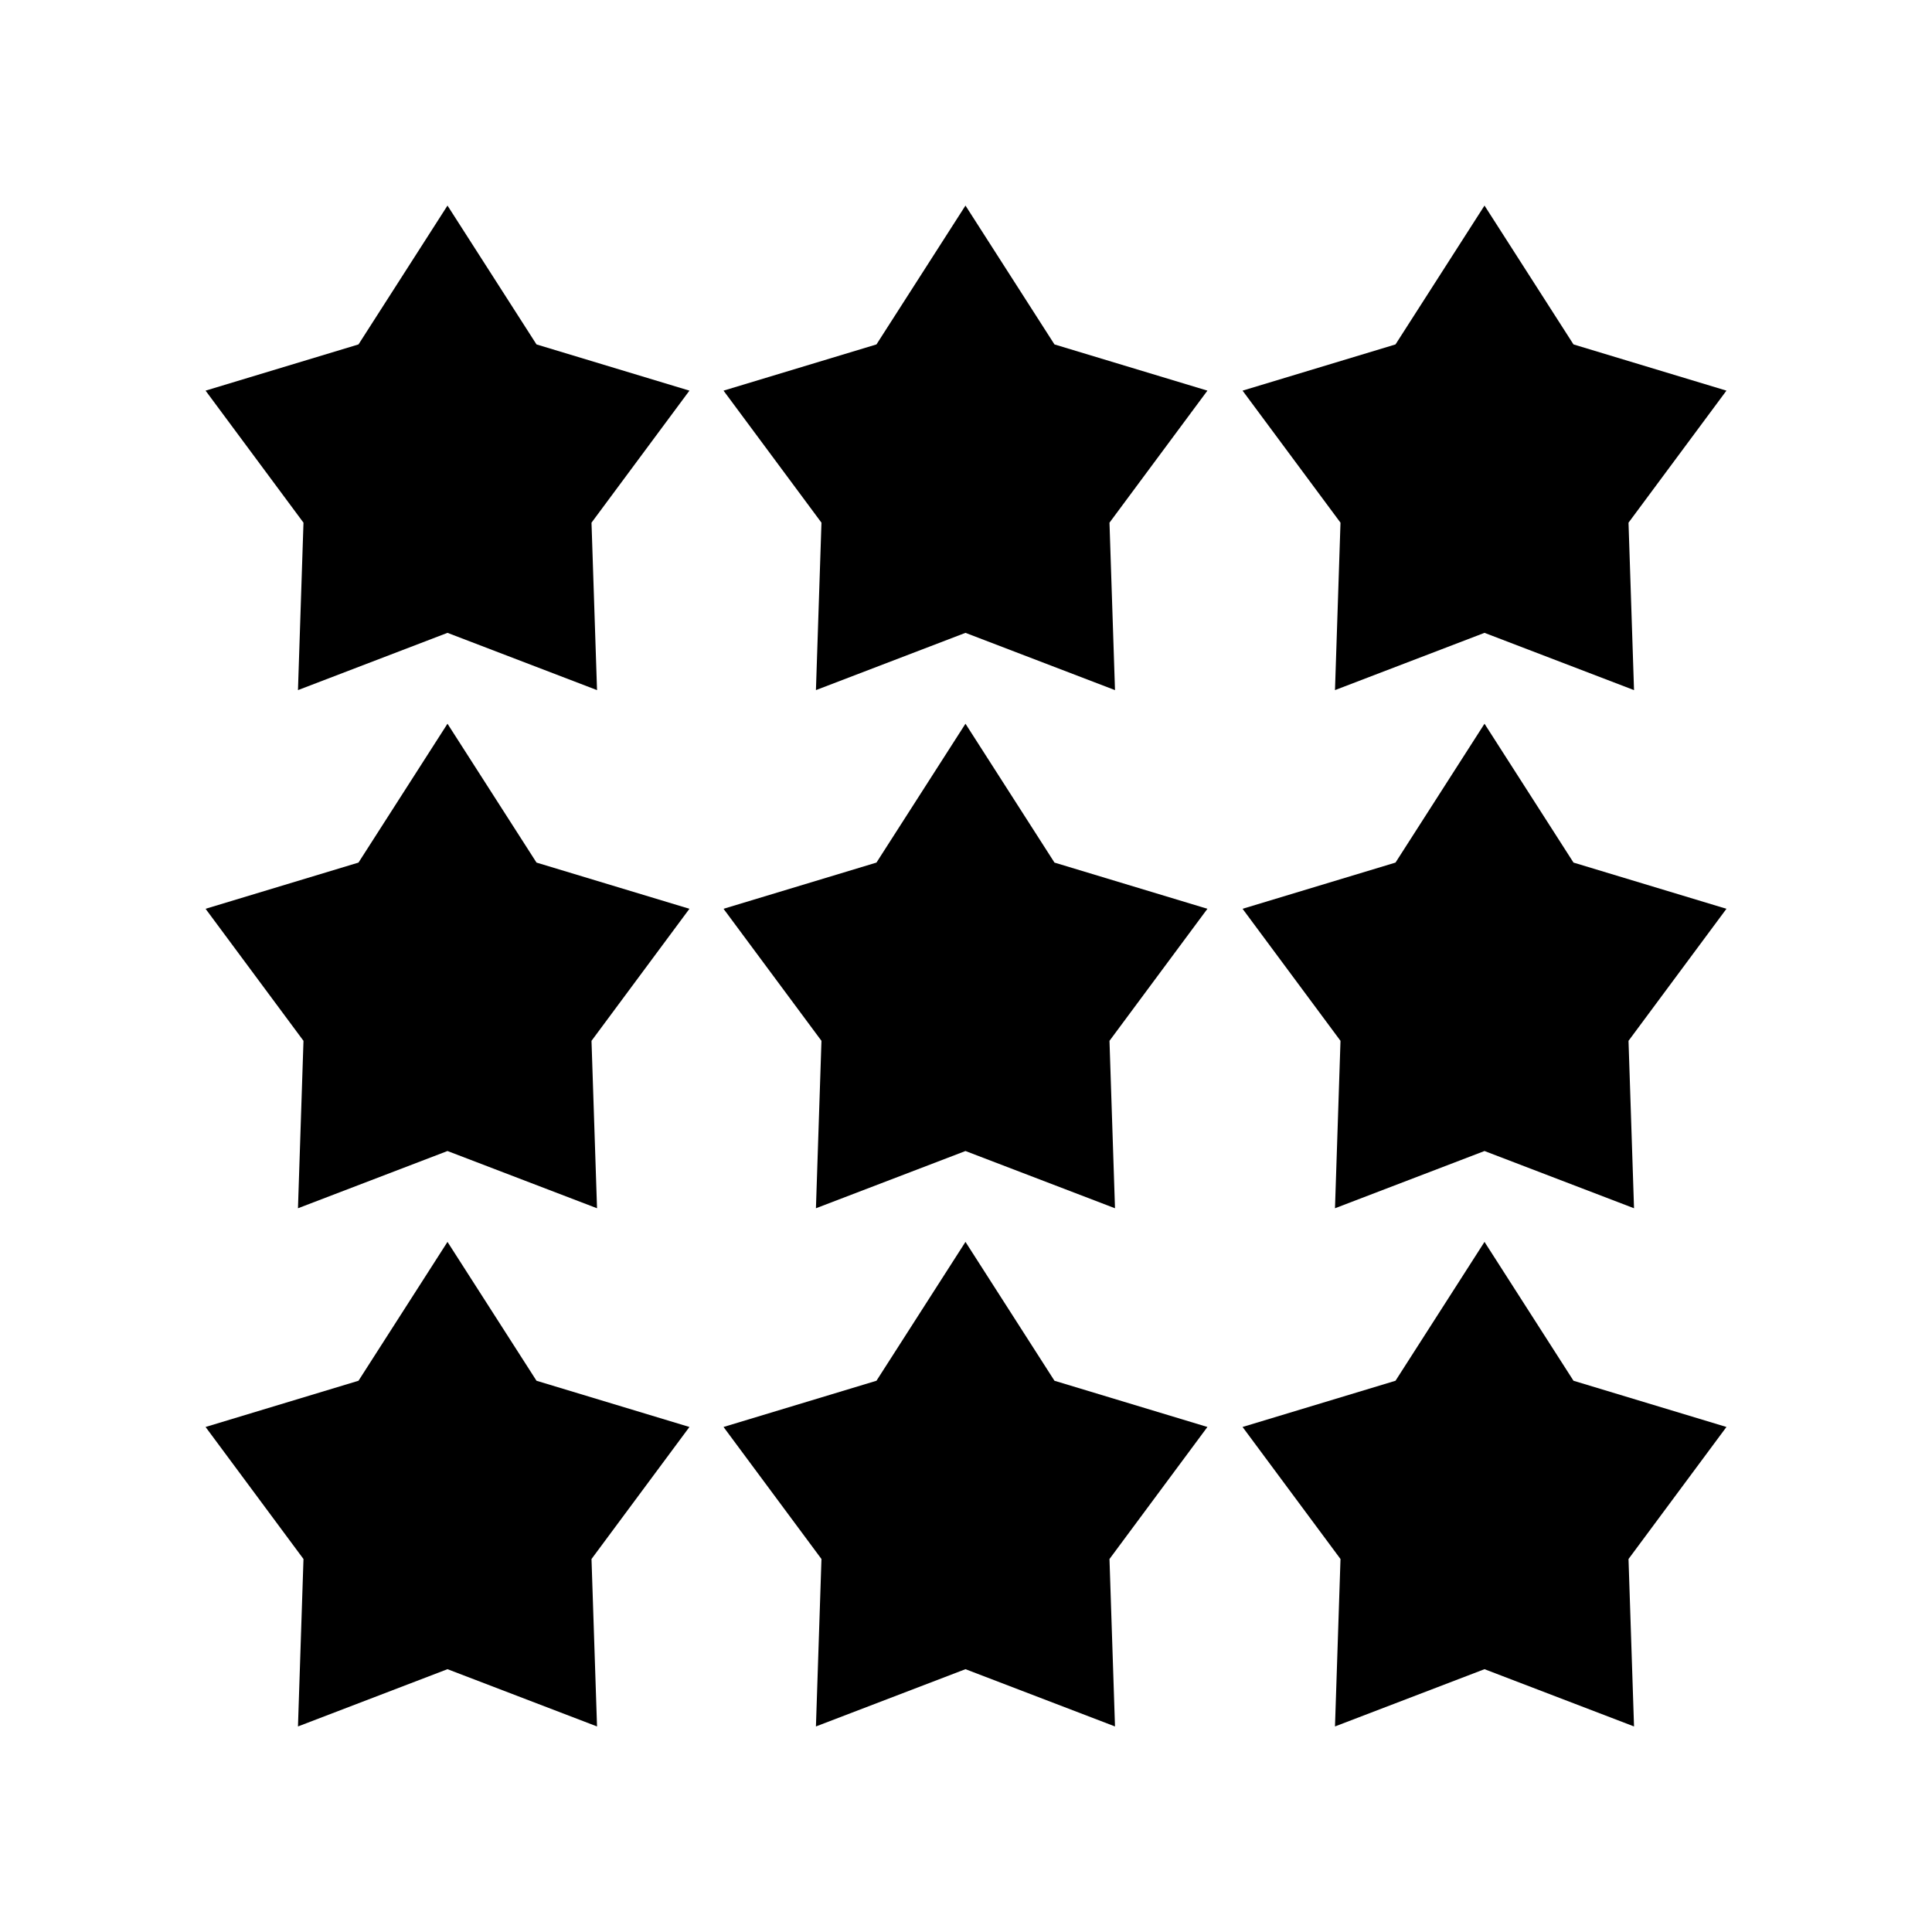 <?xml version="1.0" encoding="UTF-8"?>
<!-- Uploaded to: ICON Repo, www.iconrepo.com, Generator: ICON Repo Mixer Tools -->
<svg fill="#000000" width="800px" height="800px" version="1.1" viewBox="144 144 512 512" xmlns="http://www.w3.org/2000/svg">
 <g>
  <path d="m262.59 311.71-39.625 15.176 1.461-44.371-25.949-34.992 40.527-12.246 23.586-36.801 23.59 36.801 40.527 12.246-25.953 34.992 1.465 44.371z"/>
  <path d="m399.86 311.71-39.629 15.176 1.465-44.371-25.953-34.992 40.527-12.246 23.59-36.801 23.586 36.801 40.531 12.246-25.953 34.992 1.461 44.371z"/>
  <path d="m537.41 311.71-39.625 15.176 1.461-44.371-25.953-34.992 40.531-12.246 23.586-36.801 23.586 36.801 40.531 12.246-25.953 34.992 1.461 44.371z"/>
  <path d="m262.59 449.03-39.625 15.172 1.461-44.371-25.949-34.992 40.527-12.246 23.586-36.801 23.59 36.801 40.527 12.246-25.953 34.992 1.465 44.371z"/>
  <path d="m399.86 449.03-39.629 15.172 1.465-44.371-25.953-34.992 40.527-12.246 23.59-36.801 23.586 36.801 40.531 12.246-25.953 34.992 1.461 44.371z"/>
  <path d="m537.41 449.03-39.625 15.172 1.461-44.371-25.953-34.992 40.531-12.246 23.586-36.801 23.586 36.801 40.531 12.246-25.953 34.992 1.461 44.371z"/>
  <path d="m262.59 586.35-39.625 15.176 1.461-44.371-25.949-34.992 40.527-12.25 23.586-36.801 23.59 36.801 40.527 12.25-25.953 34.992 1.465 44.371z"/>
  <path d="m399.86 586.35-39.629 15.176 1.465-44.371-25.953-34.992 40.527-12.25 23.59-36.801 23.586 36.801 40.531 12.25-25.953 34.992 1.461 44.371z"/>
  <path d="m537.41 586.35-39.625 15.176 1.461-44.371-25.953-34.992 40.531-12.25 23.586-36.801 23.586 36.801 40.531 12.25-25.953 34.992 1.461 44.371z"/>
 </g>
</svg>